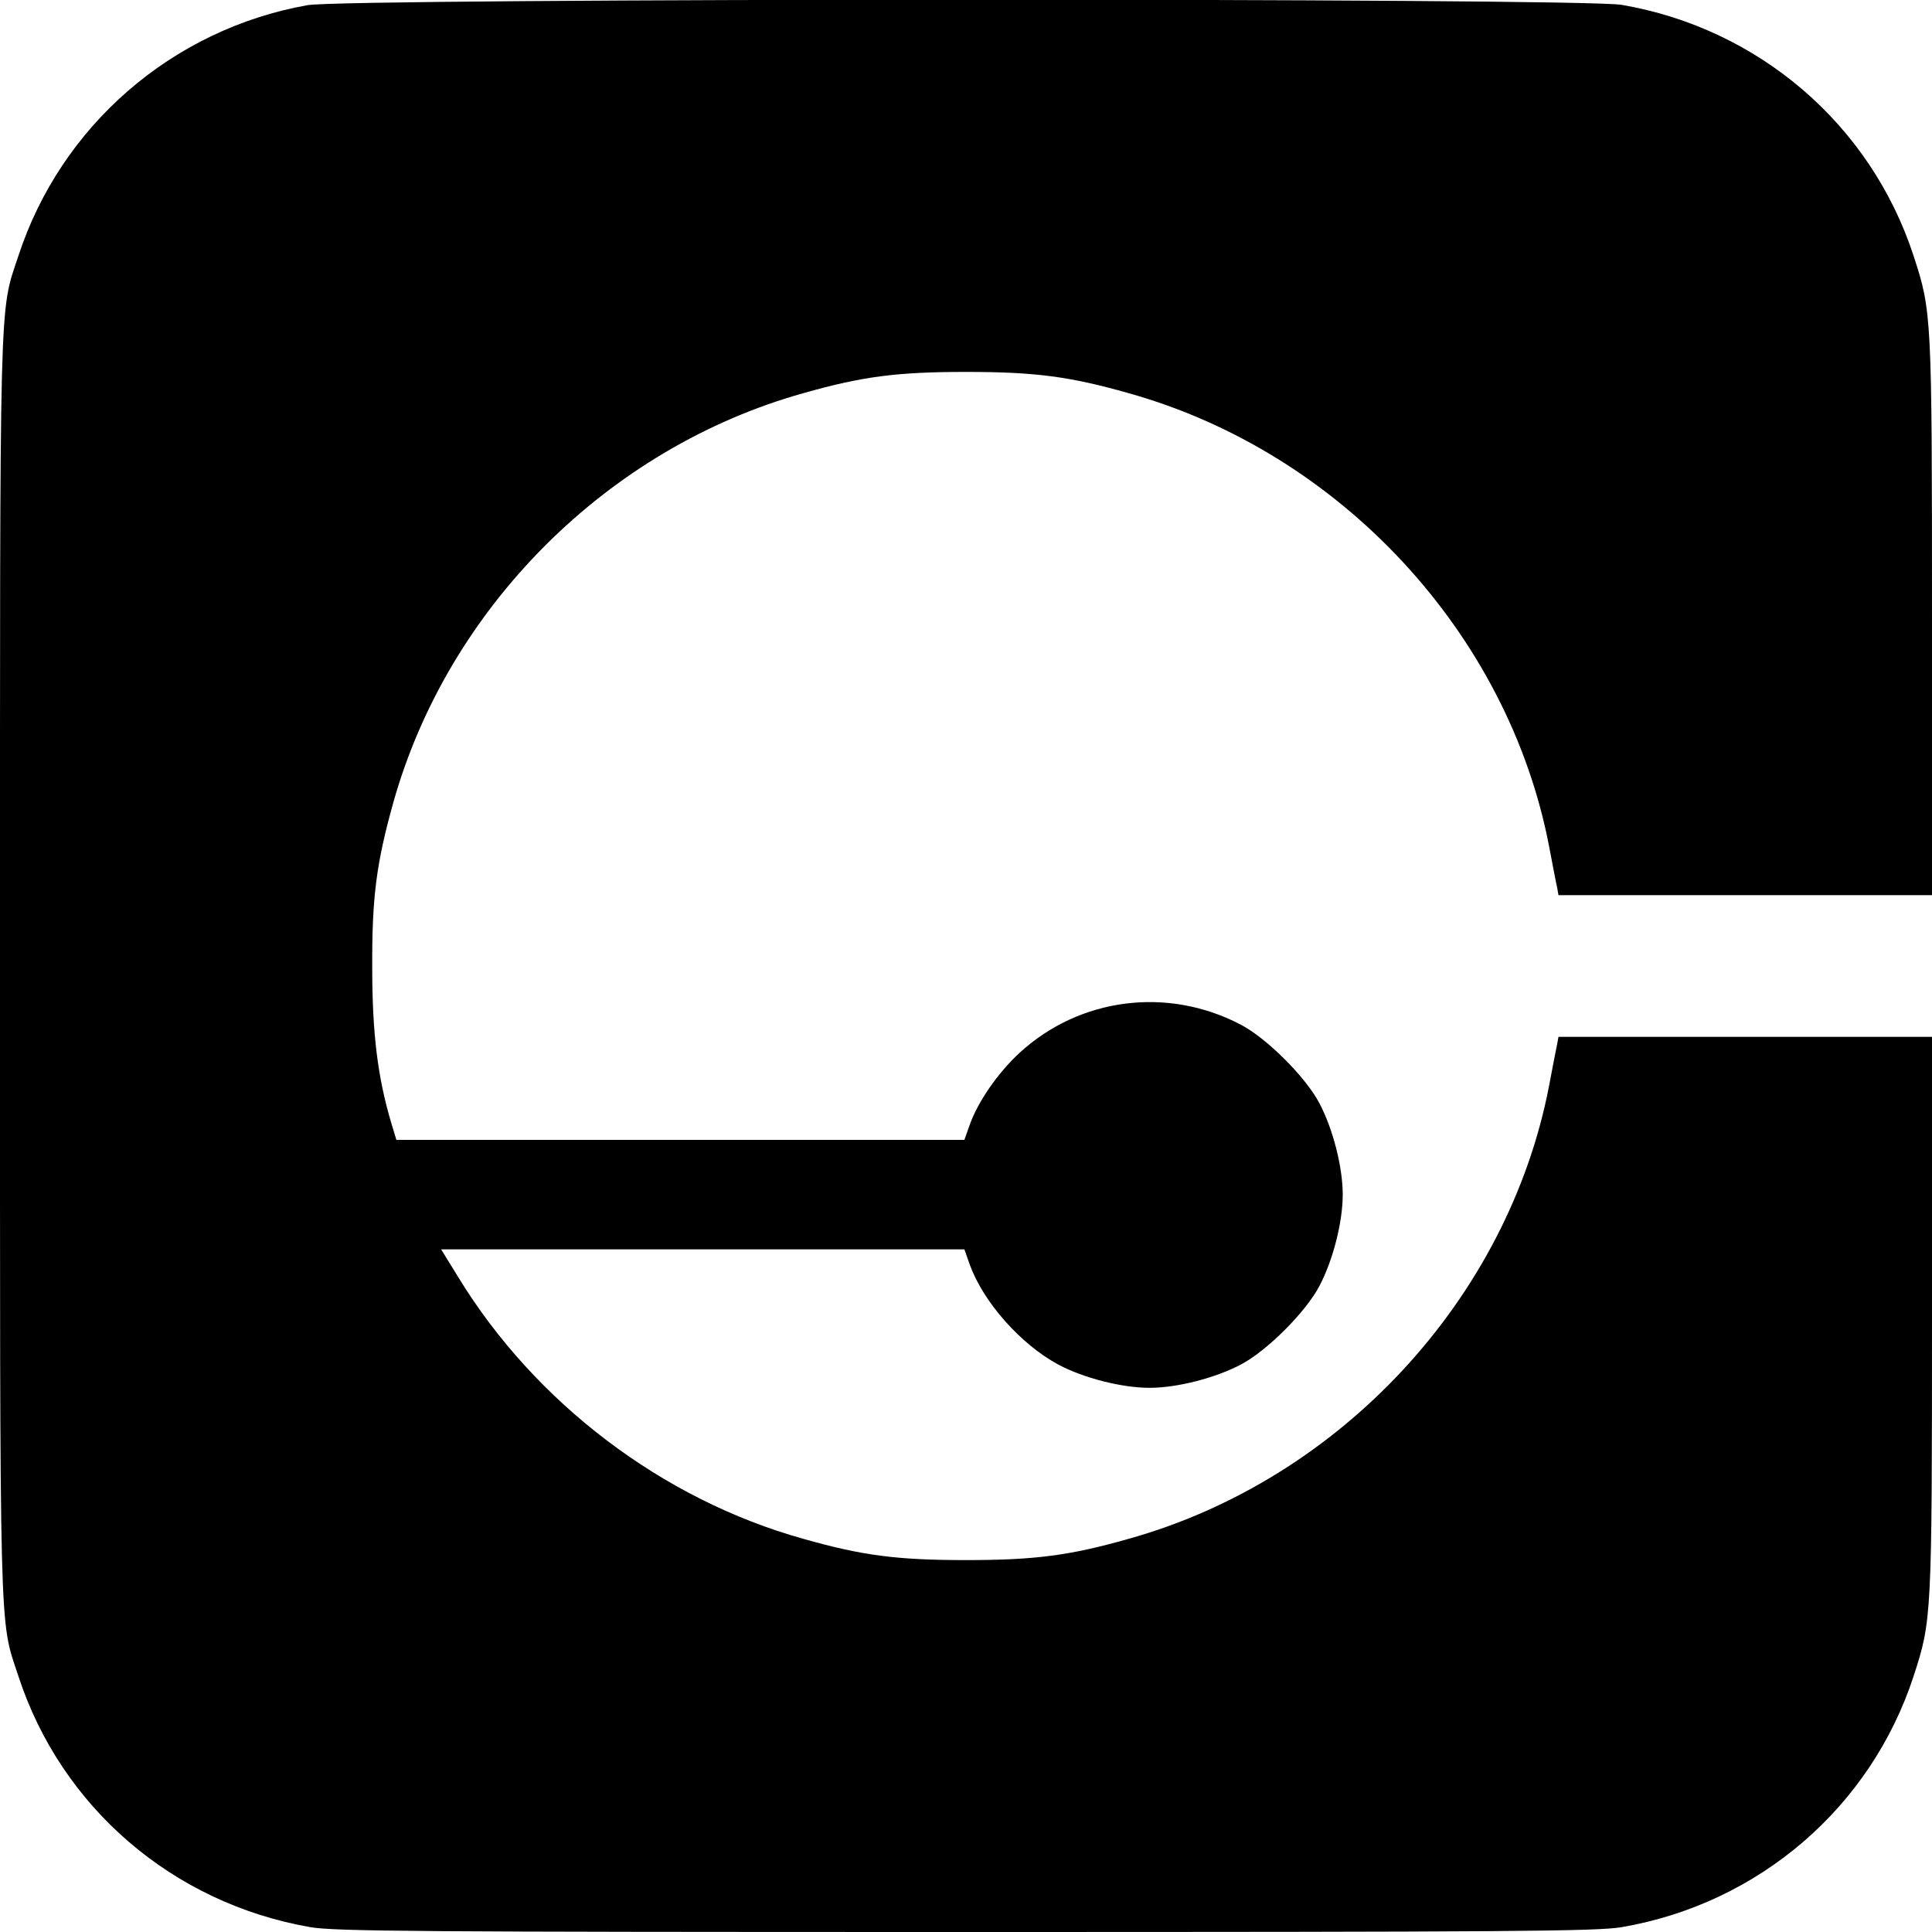 <?xml version="1.0" standalone="no"?>
<!DOCTYPE svg PUBLIC "-//W3C//DTD SVG 20010904//EN"
 "http://www.w3.org/TR/2001/REC-SVG-20010904/DTD/svg10.dtd">
<svg version="1.0" xmlns="http://www.w3.org/2000/svg"
 width="600pt" height="600pt" viewBox="0 0 600 600"
 preserveAspectRatio="xMidYMid meet">
<g transform="translate(0,600) scale(0.1,-0.1)"
fill="#000000" stroke="none">
<path d="M955 5984 c-421 -75 -766 -375 -898 -779 -60 -181 -57 -80 -57 -2205
0 -2125 -3 -2024 57 -2205 133 -408 480 -706 907 -780 77 -13 336 -15 2036
-15 1693 0 1959 2 2036 15 426 73 774 372 907 780 56 172 57 183 57 1121 l0
864 -580 0 -580 0 -4 -22 c-3 -13 -14 -71 -25 -129 -127 -662 -648 -1224
-1306 -1408 -183 -52 -291 -66 -505 -66 -214 0 -322 14 -505 66 -438 122 -834
423 -1072 813 l-53 86 813 0 812 0 17 -48 c42 -116 158 -247 275 -310 79 -42
198 -72 283 -72 85 0 203 30 283 72 81 42 203 164 245 245 42 80 72 198 72
283 0 85 -30 203 -72 283 -42 81 -164 203 -245 245 -227 119 -500 84 -687 -88
-67 -62 -128 -150 -154 -222 l-17 -48 -882 0 -882 0 -16 53 c-42 141 -59 278
-59 482 -1 219 13 324 65 511 170 607 666 1103 1274 1273 183 52 291 66 505
66 214 0 322 -14 505 -66 658 -184 1179 -746 1306 -1408 11 -58 22 -116 25
-128 l4 -23 580 0 580 0 0 864 c0 938 -1 949 -57 1121 -133 408 -481 707 -907
780 -129 22 -3957 21 -4081 -1z"/>
</g>
</svg>
